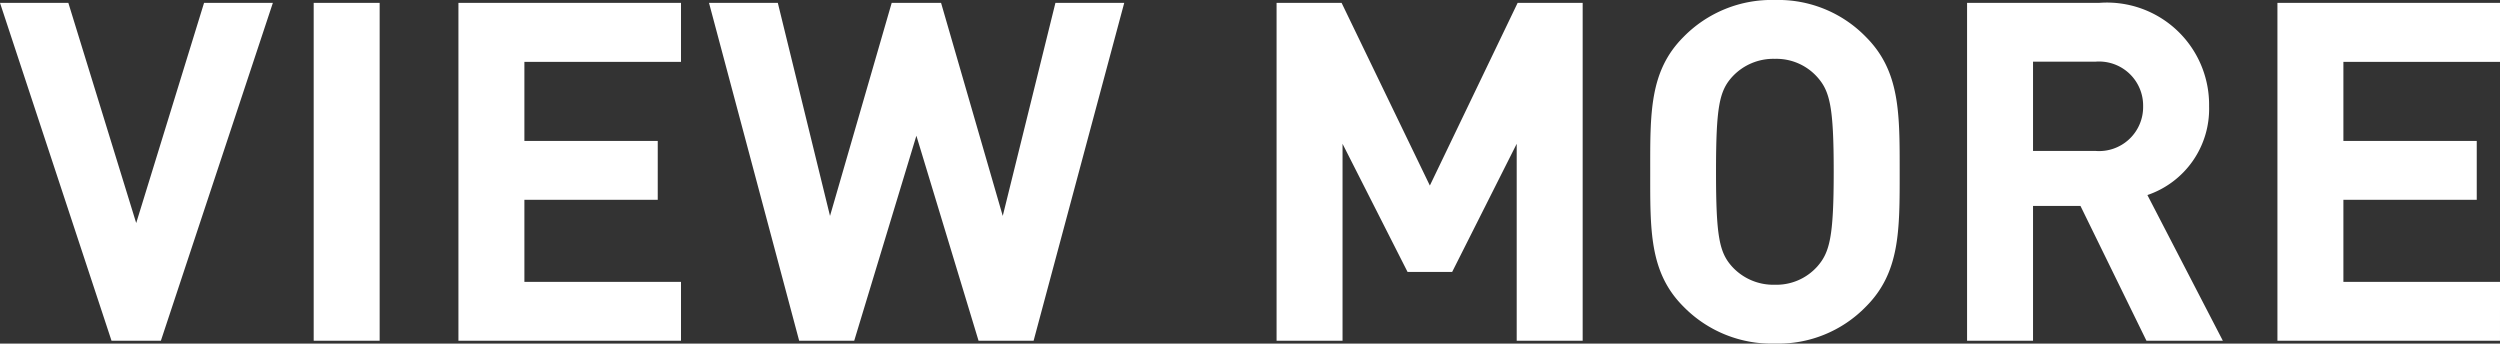 <svg xmlns="http://www.w3.org/2000/svg" width="63.216" height="8.688"><rect width="100%" height="100%" fill="#333333" stroke="none"/><path data-name="Path 4780" d="M6.9.072H5.16L3.444 5.64 1.728.072H0l2.82 8.544h1.248zm2.7 8.544V.072H7.932v8.544zm7.62 0V7.128h-3.96V5.052h3.372V3.564H13.26v-2h3.96V.072h-5.628v8.544zM28.428.072h-1.74L25.356 5.46 23.796.072h-1.248l-1.56 5.388-1.32-5.388h-1.74l2.28 8.544H21.6l1.572-5.184 1.572 5.184h1.392zM40.02 8.616V.072h-1.644l-2.22 4.62-2.232-4.62H32.28v8.544h1.668v-4.98l1.644 3.24h1.128l1.632-3.24v4.98zm8.016-4.272c0-1.476.012-2.544-.852-3.408a3.089 3.089 0 0 0-2.3-.936 3.117 3.117 0 0 0-2.316.936c-.864.864-.84 1.932-.84 3.408s-.024 2.544.84 3.408a3.117 3.117 0 0 0 2.316.936 3.089 3.089 0 0 0 2.3-.936c.864-.864.852-1.936.852-3.408zm-1.668 0c0 1.644-.1 2.04-.42 2.4a1.387 1.387 0 0 1-1.068.456 1.413 1.413 0 0 1-1.08-.456c-.324-.36-.408-.756-.408-2.4s.084-2.04.408-2.4a1.413 1.413 0 0 1 1.08-.456 1.387 1.387 0 0 1 1.068.456c.324.36.42.756.42 2.4zm9.84 4.272L54.3 4.932a2.3 2.3 0 0 0 1.56-2.244A2.583 2.583 0 0 0 53.088.072H49.74v8.544h1.668V5.208h1.2l1.668 3.408zm-2.016-5.928a1.114 1.114 0 0 1-1.212 1.128h-1.572V1.56h1.572a1.114 1.114 0 0 1 1.212 1.128zm9.024 5.928V7.128h-3.96V5.052h3.372V3.564h-3.372v-2h3.96V.072h-5.628v8.544z" fill="#fff"/></svg>
